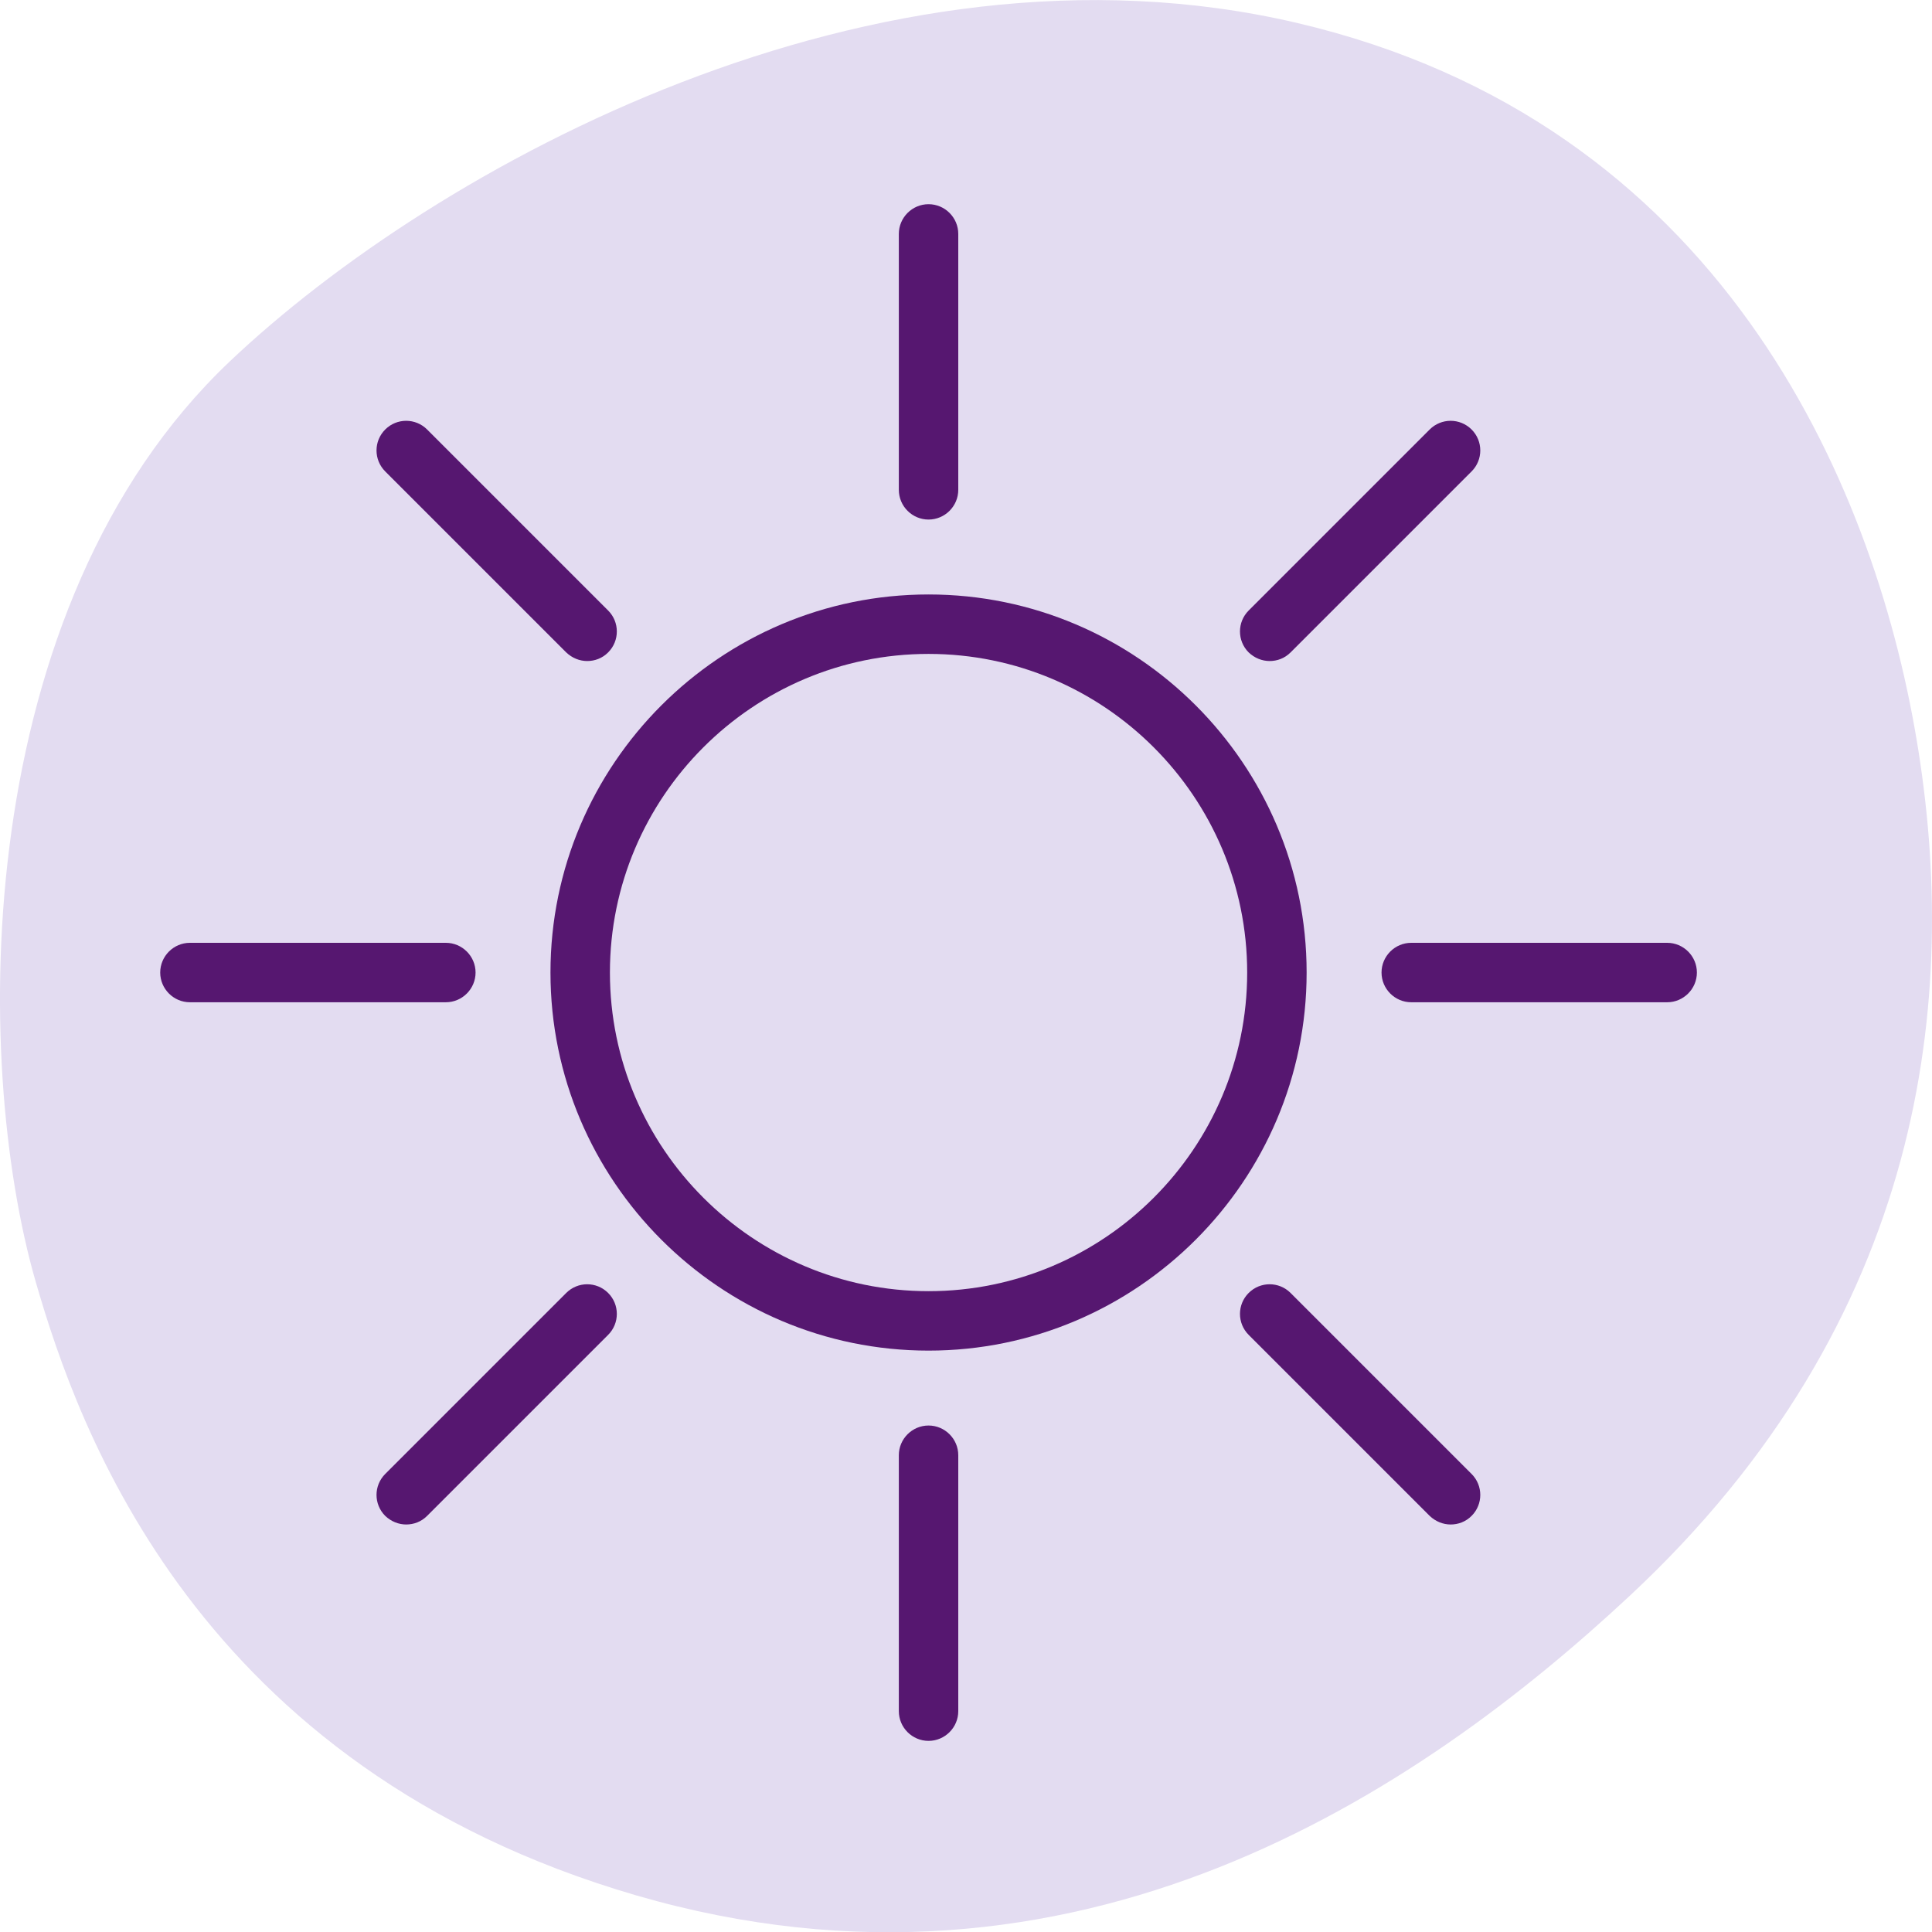 <?xml version="1.0" encoding="UTF-8"?> <svg xmlns="http://www.w3.org/2000/svg" id="Layer_1" version="1.1" viewBox="0 0 65 65"><defs><style> .st0 { fill: #561770; } .st1 { fill: #e3dcf1; } </style></defs><path class="st1" d="M1.2,43.12C-.95,35.66-.99,20.43,7.73,12.16,14.62,5.63,29.41-2.56,43.63.77c14.22,3.33,19.39,15.42,20.85,24.1,1.46,8.67.32,19.53-9.65,28.82-7.1,6.62-18.61,14.38-33.42,10.08C6.61,59.46,2.63,48.07,1.2,43.12Z"></path><g><circle class="st1" cx="31.24" cy="32.72" r="11.72"></circle><path class="st0" d="M31.24,45.44c-7.01,0-12.72-5.71-12.72-12.72s5.71-12.72,12.72-12.72,12.72,5.71,12.72,12.72-5.71,12.72-12.72,12.72ZM31.24,22c-5.91,0-10.72,4.81-10.72,10.72s4.81,10.72,10.72,10.72,10.72-4.81,10.72-10.72-4.81-10.72-10.72-10.72Z"></path></g><path class="st0" d="M31.24,17.48c-.55,0-1-.45-1-1V7.87c0-.55.45-1,1-1s1,.45,1,1v8.61c0,.55-.45,1-1,1Z"></path><path class="st0" d="M31.24,58.57c-.55,0-1-.45-1-1v-8.61c0-.55.45-1,1-1s1,.45,1,1v8.61c0,.55-.45,1-1,1Z"></path><path class="st0" d="M15,33.72H6.39c-.55,0-1-.45-1-1s.45-1,1-1h8.61c.55,0,1,.45,1,1s-.45,1-1,1Z"></path><path class="st0" d="M56.09,33.72h-8.61c-.55,0-1-.45-1-1s.45-1,1-1h8.61c.55,0,1,.45,1,1s-.45,1-1,1Z"></path><g><line class="st1" x1="19.76" y1="21.24" x2="13.67" y2="15.15"></line><path class="st0" d="M19.76,22.24c-.26,0-.51-.1-.71-.29l-6.09-6.09c-.39-.39-.39-1.02,0-1.41s1.02-.39,1.41,0l6.09,6.09c.39.39.39,1.02,0,1.41-.2.2-.45.29-.71.29Z"></path></g><g><line class="st1" x1="48.81" y1="50.29" x2="42.72" y2="44.2"></line><path class="st0" d="M48.81,51.29c-.26,0-.51-.1-.71-.29l-6.09-6.09c-.39-.39-.39-1.02,0-1.41.39-.39,1.02-.39,1.41,0l6.09,6.09c.39.39.39,1.02,0,1.41-.2.2-.45.29-.71.29Z"></path></g><g><line class="st1" x1="42.72" y1="21.24" x2="48.81" y2="15.15"></line><path class="st0" d="M42.72,22.24c-.26,0-.51-.1-.71-.29-.39-.39-.39-1.02,0-1.41l6.09-6.09c.39-.39,1.02-.39,1.41,0s.39,1.02,0,1.41l-6.09,6.09c-.2.2-.45.29-.71.29Z"></path></g><g><line class="st1" x1="13.67" y1="50.29" x2="19.76" y2="44.2"></line><path class="st0" d="M13.67,51.29c-.26,0-.51-.1-.71-.29-.39-.39-.39-1.02,0-1.41l6.09-6.09c.39-.39,1.02-.39,1.41,0s.39,1.02,0,1.41l-6.09,6.09c-.2.2-.45.29-.71.29Z"></path></g></svg> 